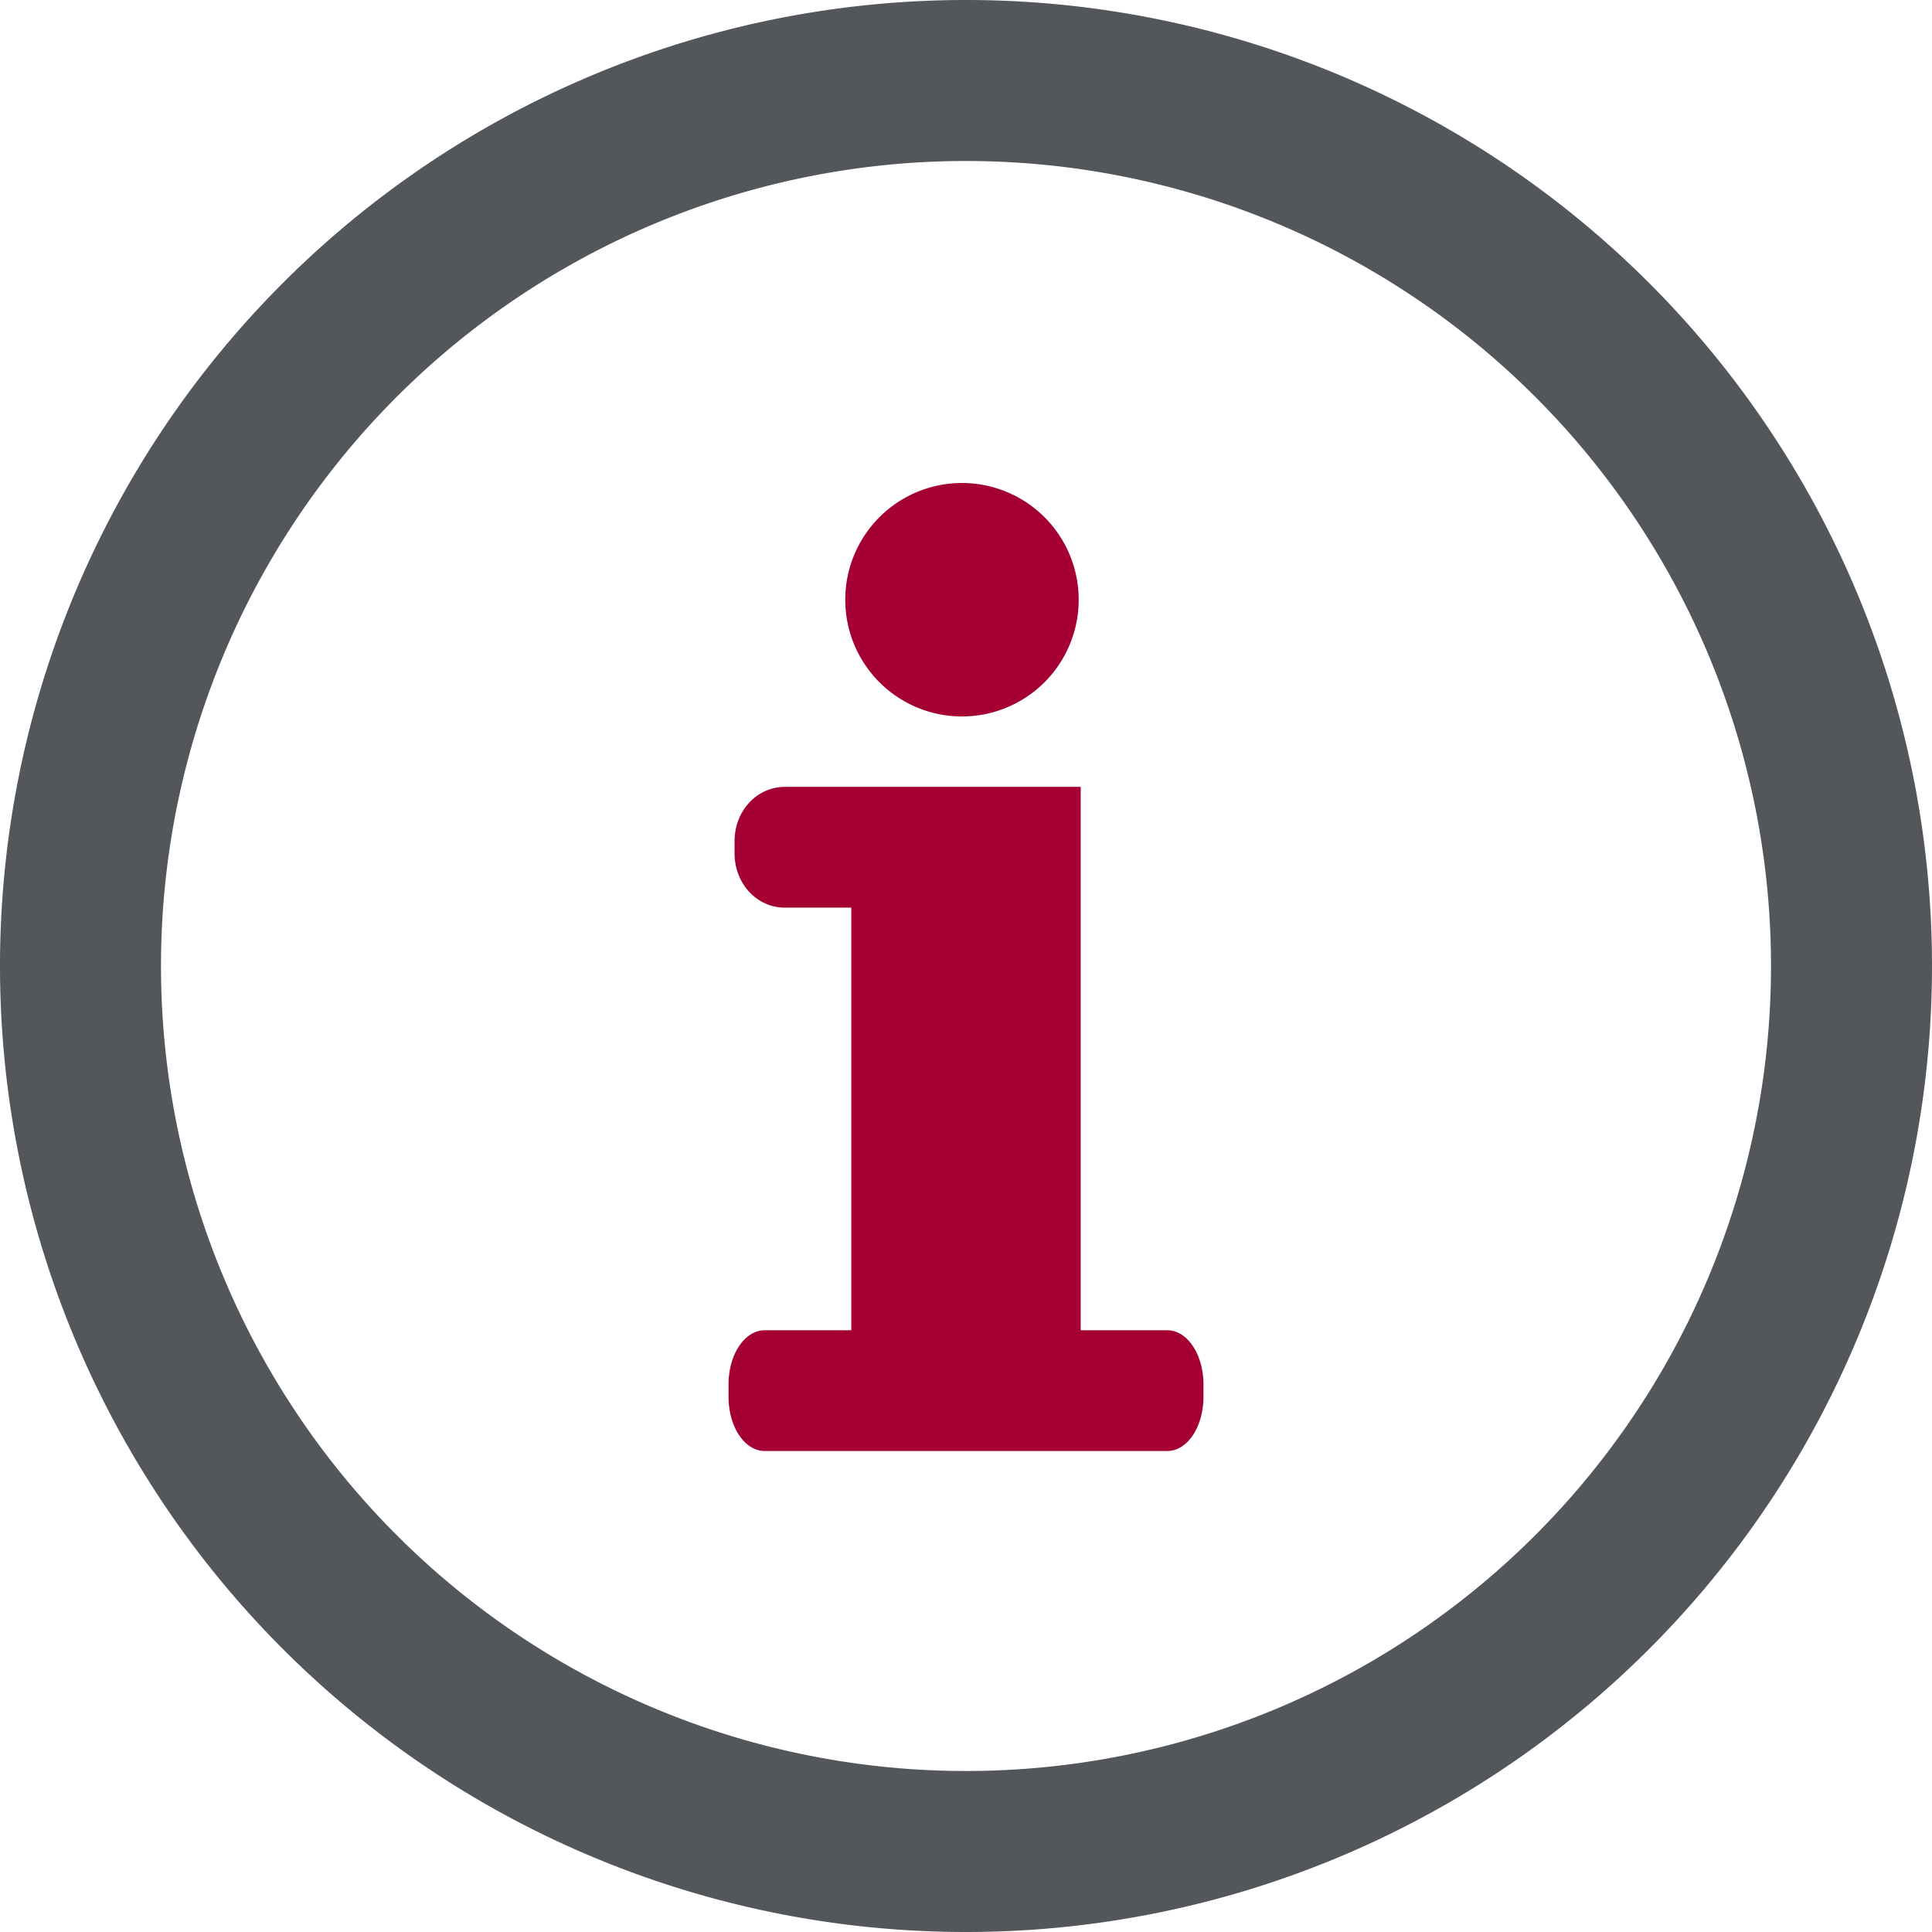 <?xml version="1.0" encoding="UTF-8" standalone="no"?>
<svg
   width="48"
   height="48"
   viewBox="0 0 0.96 0.96"
   class="bi bi-exclamation-circle-fill"
   version="1.1"
   id="svg6"
   sodipodi:docname="h_info.svg"
   inkscape:version="1.2.2 (b0a8486541, 2022-12-01)"
   xmlns:inkscape="http://www.inkscape.org/namespaces/inkscape"
   xmlns:sodipodi="http://sodipodi.sourceforge.net/DTD/sodipodi-0.dtd"
   xmlns="http://www.w3.org/2000/svg"
   xmlns:svg="http://www.w3.org/2000/svg">
  <defs
     id="defs10" />
  <sodipodi:namedview
     id="namedview8"
     pagecolor="#ffffff"
     bordercolor="#000000"
     borderopacity="0.25"
     inkscape:showpageshadow="2"
     inkscape:pageopacity="0.0"
     inkscape:pagecheckerboard="0"
     inkscape:deskcolor="#d1d1d1"
     showgrid="false"
     inkscape:zoom="17.729167"
     inkscape:cx="23.971798"
     inkscape:cy="23.971798"
     inkscape:window-width="1920"
     inkscape:window-height="1022"
     inkscape:window-x="0"
     inkscape:window-y="0"
     inkscape:window-maximized="1"
     inkscape:current-layer="svg6" />
  <path
     style="fill:#53565a;fill-opacity:1;stroke:none;stroke-width:1.838"
     d="M24 0A24 24 0 0 0 0 24a24 24 0 0 0 24 24 24 24 0 0 0 24-24A24 24 0 0 0 24 0zm0 4a20 20 0 0 1 20 20 20 20 0 0 1-20 20A20 20 0 0 1 4 24 20 20 0 0 1 24 4z"
     transform="scale(.02)"
     id="path2" />
  <path
     id="path70969"
     style="fill:#a50034;fill-opacity:1;stroke:none;stroke-width:0.166"
     d="M 0.478,0.24 A 0.058,0.058 0 0 0 0.42,0.298 0.058,0.058 0 0 0 0.478,0.356 0.058,0.058 0 0 0 0.536,0.298 0.058,0.058 0 0 0 0.478,0.24 Z M 0.39,0.391 c -0.014,0 -0.025,0.012 -0.025,0.027 v 0.006 c 0,0.015 0.011,0.027 0.025,0.027 H 0.423 V 0.661 H 0.38 c -0.01,0 -0.018,0.012 -0.018,0.027 v 0.006 c 0,0.015 0.008,0.027 0.018,0.027 h 0.043 0.035 0.044 0.035 0.043 c 0.01,0 0.018,-0.012 0.018,-0.027 v -0.006 c 0,-0.015 -0.008,-0.027 -0.018,-0.027 H 0.537 V 0.391 H 0.455 0.423 Z" />
</svg>
